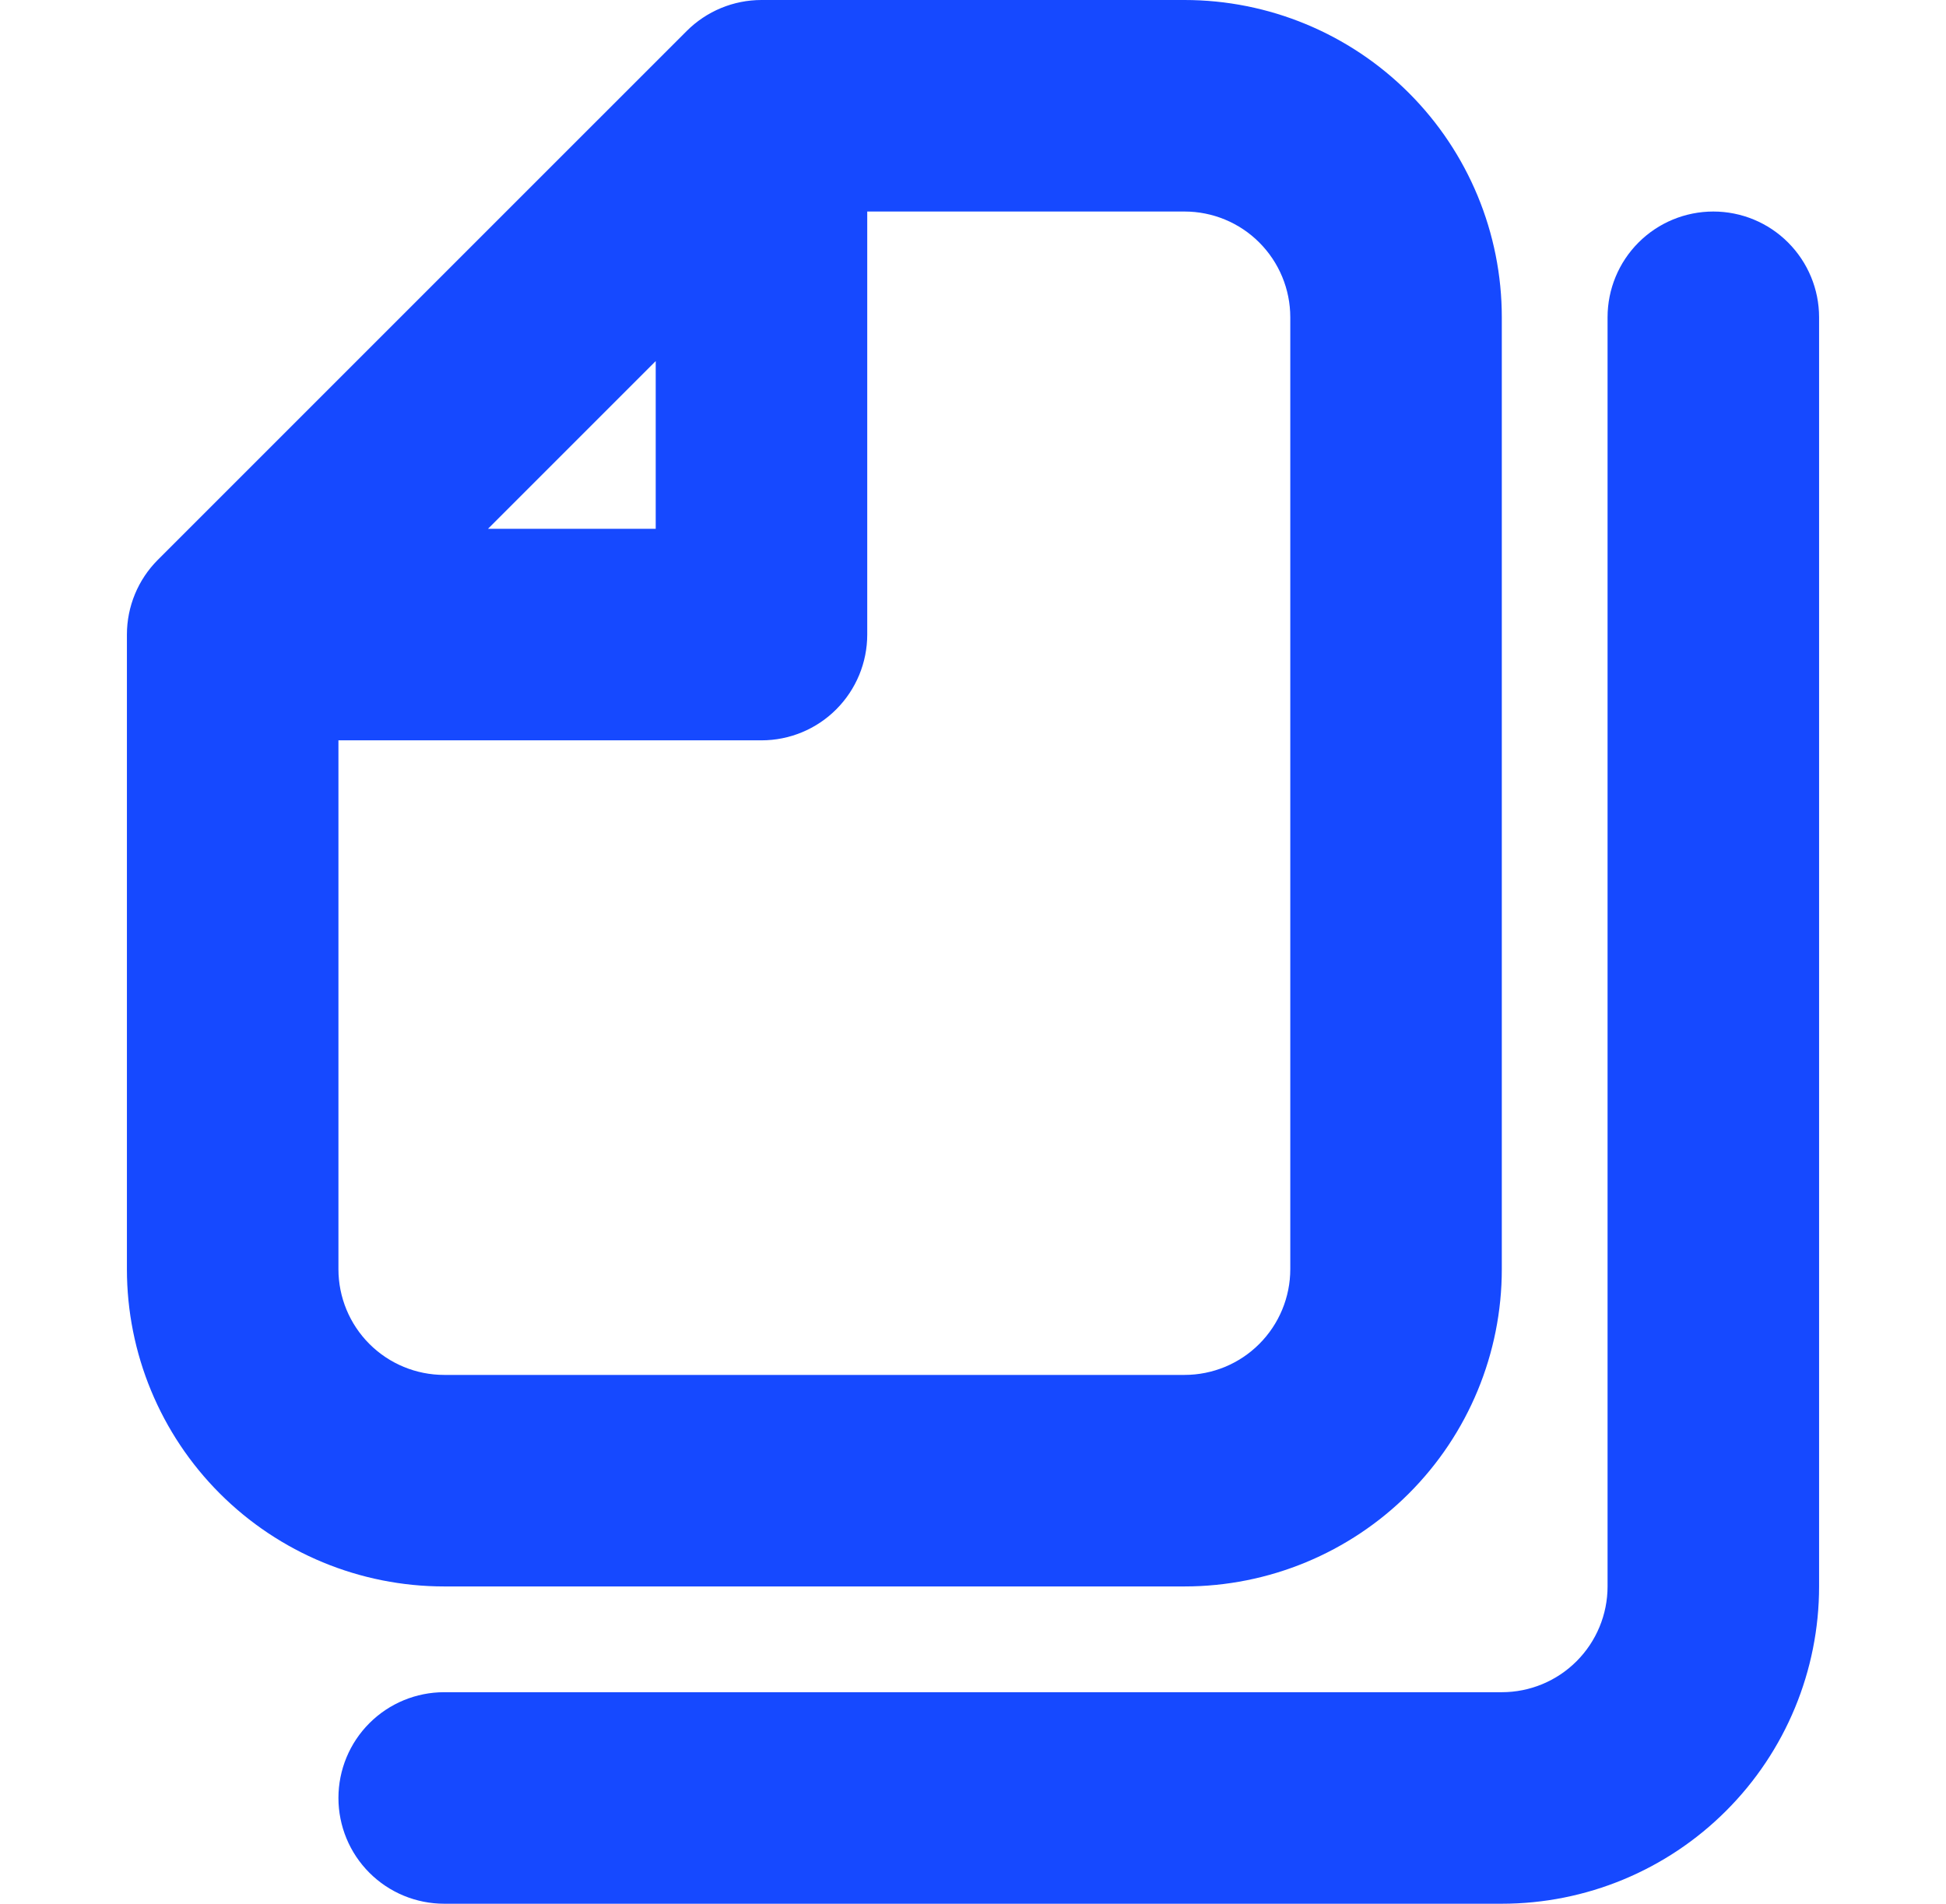 <svg xmlns="http://www.w3.org/2000/svg" width="46" height="45" viewBox="0 0 46 45" fill="none"><path fill-rule="evenodd" clip-rule="evenodd" d="M16.232 0.733C16.701 0.264 17.337 0 18 0H28C29.989 0 31.896 0.79 33.303 2.197C34.71 3.603 35.5 5.511 35.5 7.5V30C35.5 31.989 34.71 33.897 33.303 35.303C31.896 36.71 29.989 37.5 28 37.5H10.5C8.511 37.5 6.603 36.71 5.196 35.303C3.79 33.897 3 31.989 3 30V15C3 14.337 3.263 13.701 3.732 13.232L16.232 0.733ZM28 5H20.5V15C20.5 15.663 20.236 16.299 19.767 16.768C19.299 17.237 18.663 17.5 18 17.5H8V30C8 30.663 8.263 31.299 8.732 31.768C9.201 32.237 9.837 32.5 10.5 32.5H28C28.663 32.5 29.299 32.237 29.767 31.768C30.236 31.299 30.5 30.663 30.5 30V7.5C30.5 6.837 30.236 6.201 29.767 5.732C29.299 5.263 28.663 5 28 5ZM11.535 12.5H15.5V8.535L11.535 12.5ZM40.5 5C41.163 5 41.799 5.263 42.267 5.732C42.736 6.201 43 6.837 43 7.5V37.5C43 39.489 42.21 41.397 40.803 42.803C39.397 44.21 37.489 45 35.5 45H10.5C9.837 45 9.201 44.737 8.732 44.268C8.263 43.799 8 43.163 8 42.5C8 41.837 8.263 41.201 8.732 40.732C9.201 40.263 9.837 40 10.5 40H35.5C36.163 40 36.799 39.737 37.267 39.268C37.736 38.799 38 38.163 38 37.5V7.5C38 6.837 38.263 6.201 38.732 5.732C39.201 5.263 39.837 5 40.5 5Z" fill="#1649FF"></path></svg>